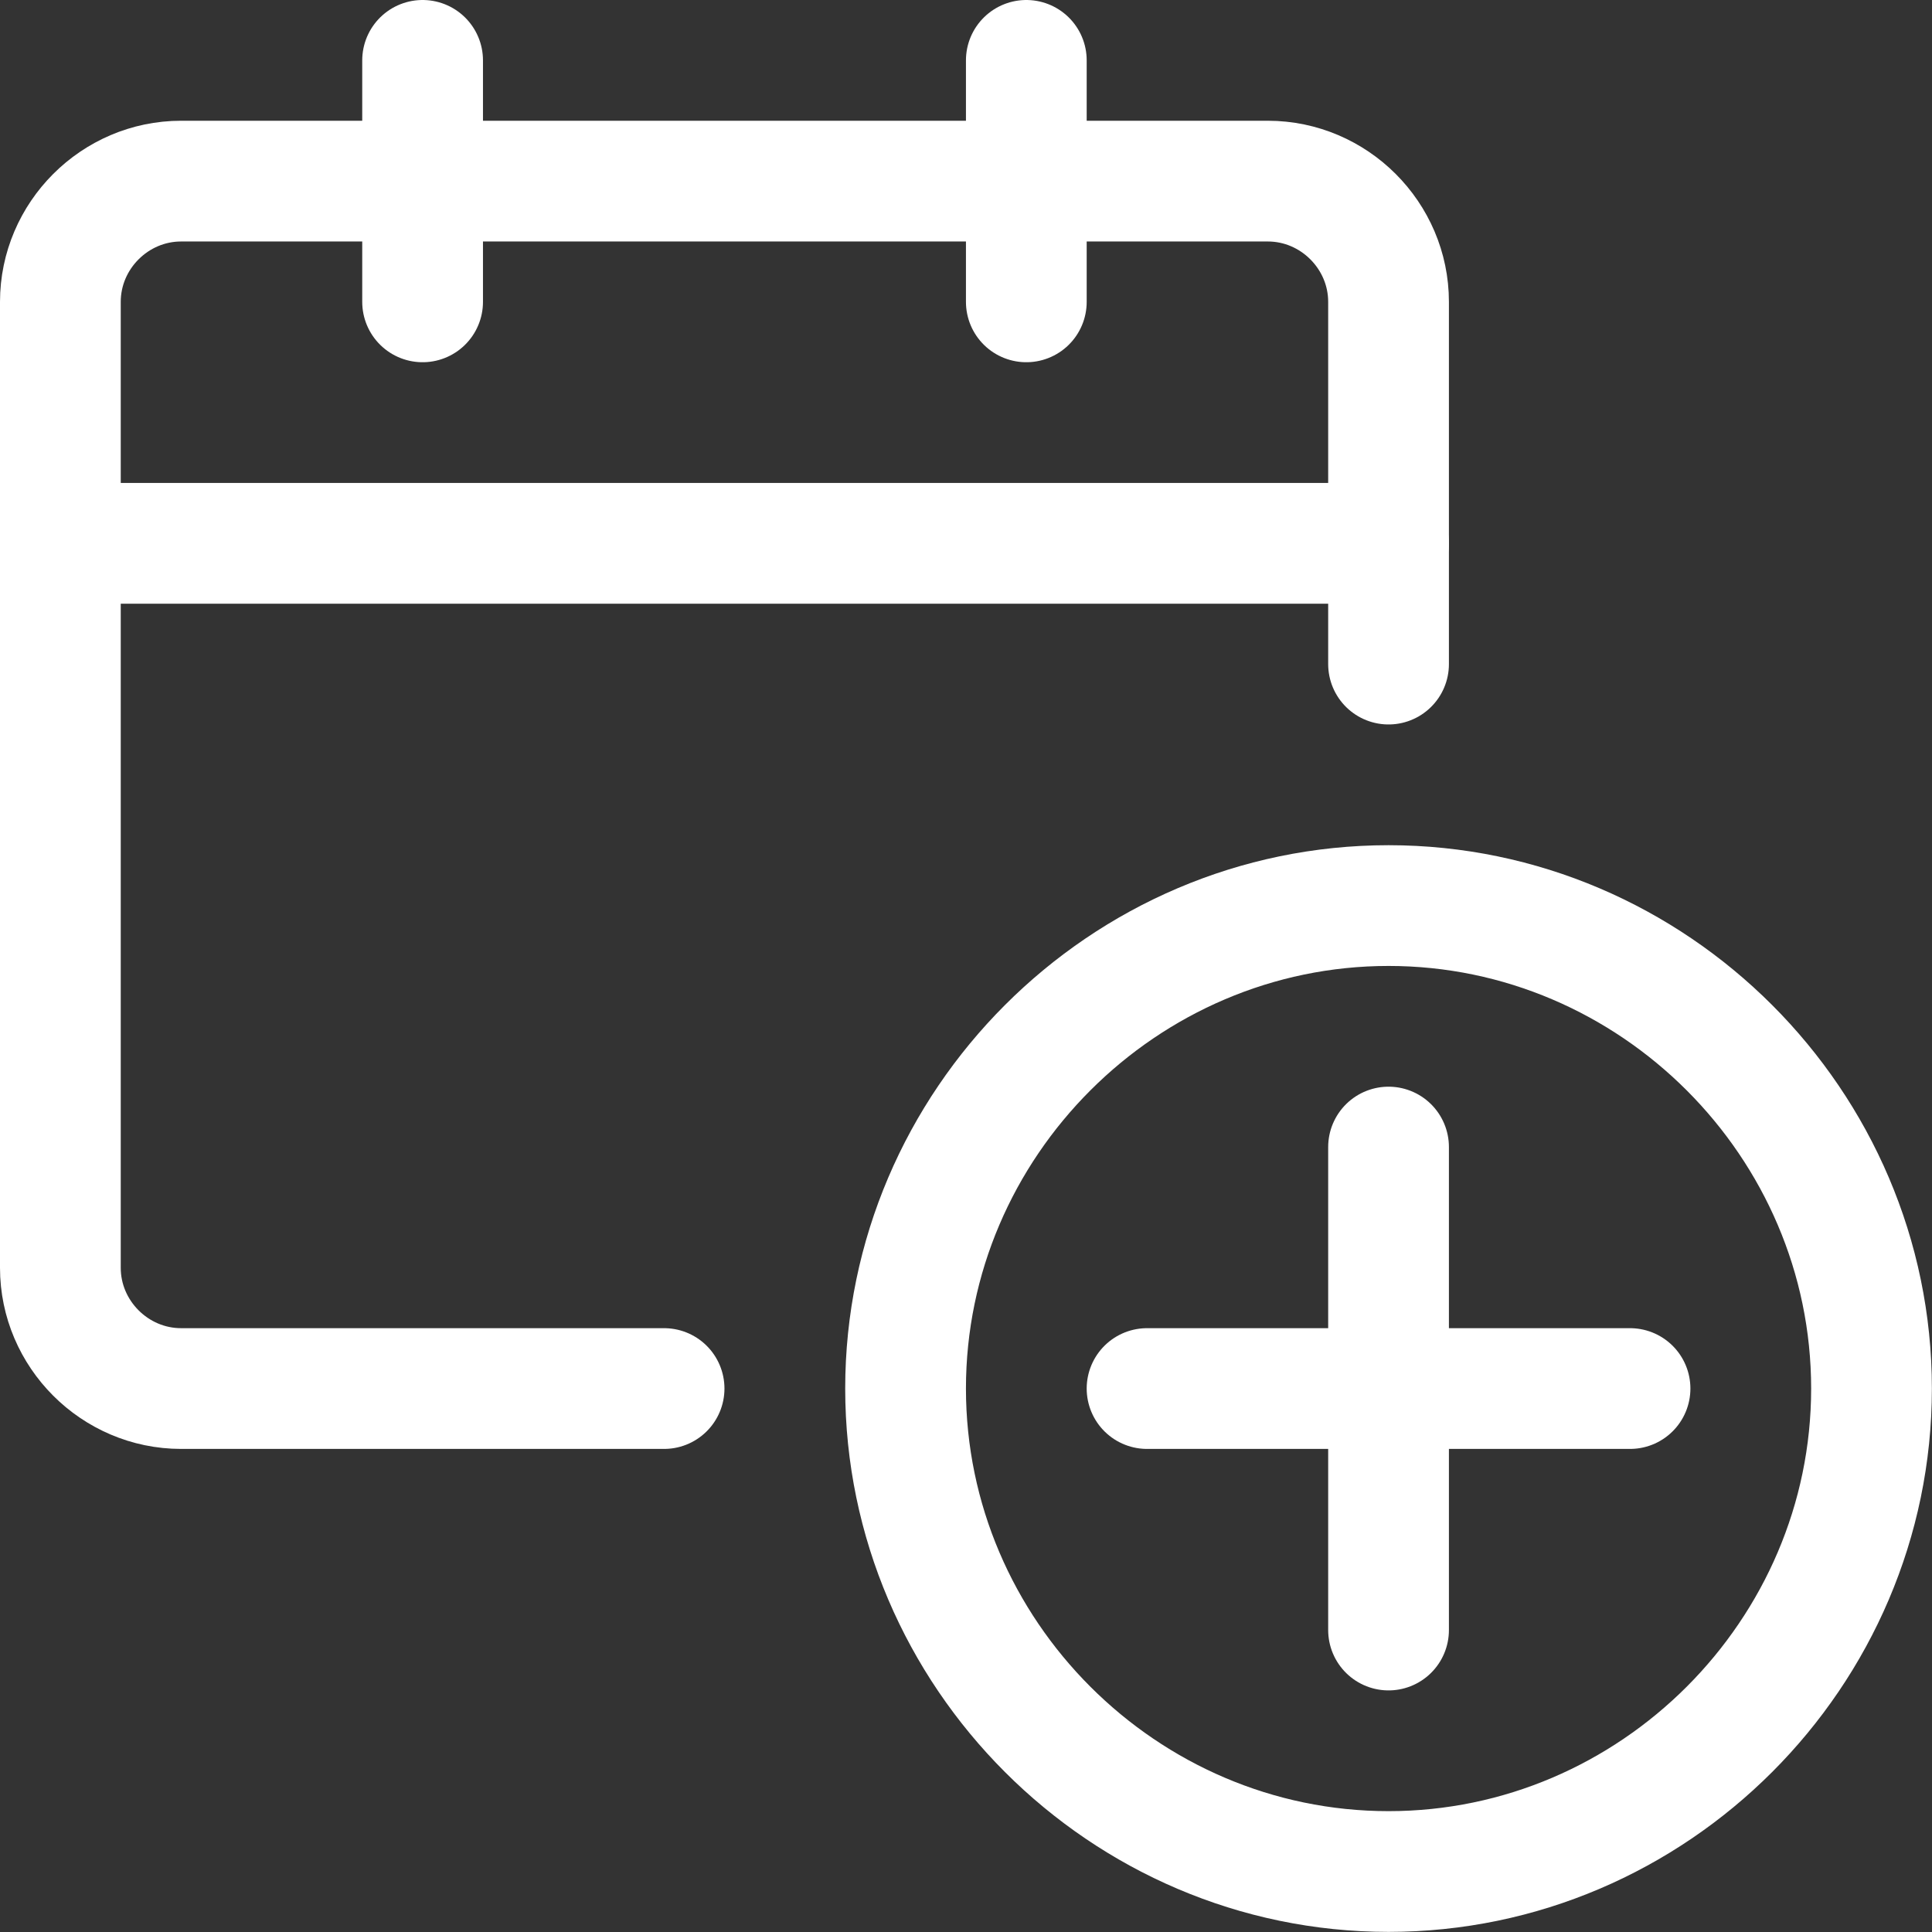 <?xml version="1.0" encoding="UTF-8" standalone="no"?>
<!DOCTYPE svg PUBLIC "-//W3C//DTD SVG 1.1//EN" "http://www.w3.org/Graphics/SVG/1.1/DTD/svg11.dtd">
<svg width="100%" height="100%" viewBox="0 0 140 140" version="1.1" xmlns="http://www.w3.org/2000/svg" xmlns:xlink="http://www.w3.org/1999/xlink" xml:space="preserve" xmlns:serif="http://www.serif.com/" style="fill-rule:evenodd;clip-rule:evenodd;stroke-linecap:round;stroke-linejoin:round;">
    <rect x="0" y="0" width="140" height="140" fill="#333333" stroke="none"/>
    <g transform="matrix(5.833,0,0,5.833,0,0)">
        <path d="M8.25,17.25L2.25,17.25C1.427,17.25 0.75,16.573 0.75,15.75L0.75,3.75C0.75,2.927 1.427,2.25 2.25,2.25L15.75,2.25C16.573,2.25 17.25,2.927 17.25,3.75L17.25,8.25" style="fill:none;fill-rule:nonzero;stroke:white;stroke-width:1.5px;"/>
        <path d="M0.75,6.75L17.25,6.75" style="fill:none;fill-rule:nonzero;stroke:white;stroke-width:1.5px;stroke-linecap:butt;"/>
        <path d="M5.25,3.75L5.25,0.75" style="fill:none;fill-rule:nonzero;stroke:white;stroke-width:1.5px;"/>
        <path d="M12.75,3.75L12.75,0.75" style="fill:none;fill-rule:nonzero;stroke:white;stroke-width:1.5px;"/>
        <path d="M11.25,17.25C11.25,20.542 13.958,23.25 17.25,23.25C20.542,23.25 23.25,20.542 23.25,17.25C23.25,13.958 20.542,11.25 17.25,11.25C13.958,11.25 11.25,13.958 11.25,17.25Z" style="fill:none;fill-rule:nonzero;stroke:white;stroke-width:1.5px;"/>
        <path d="M17.25,14.25L17.25,20.25" style="fill:none;fill-rule:nonzero;stroke:white;stroke-width:1.5px;"/>
        <path d="M14.25,17.25L20.25,17.25" style="fill:none;fill-rule:nonzero;stroke:white;stroke-width:1.5px;"/>
    </g>
</svg>
